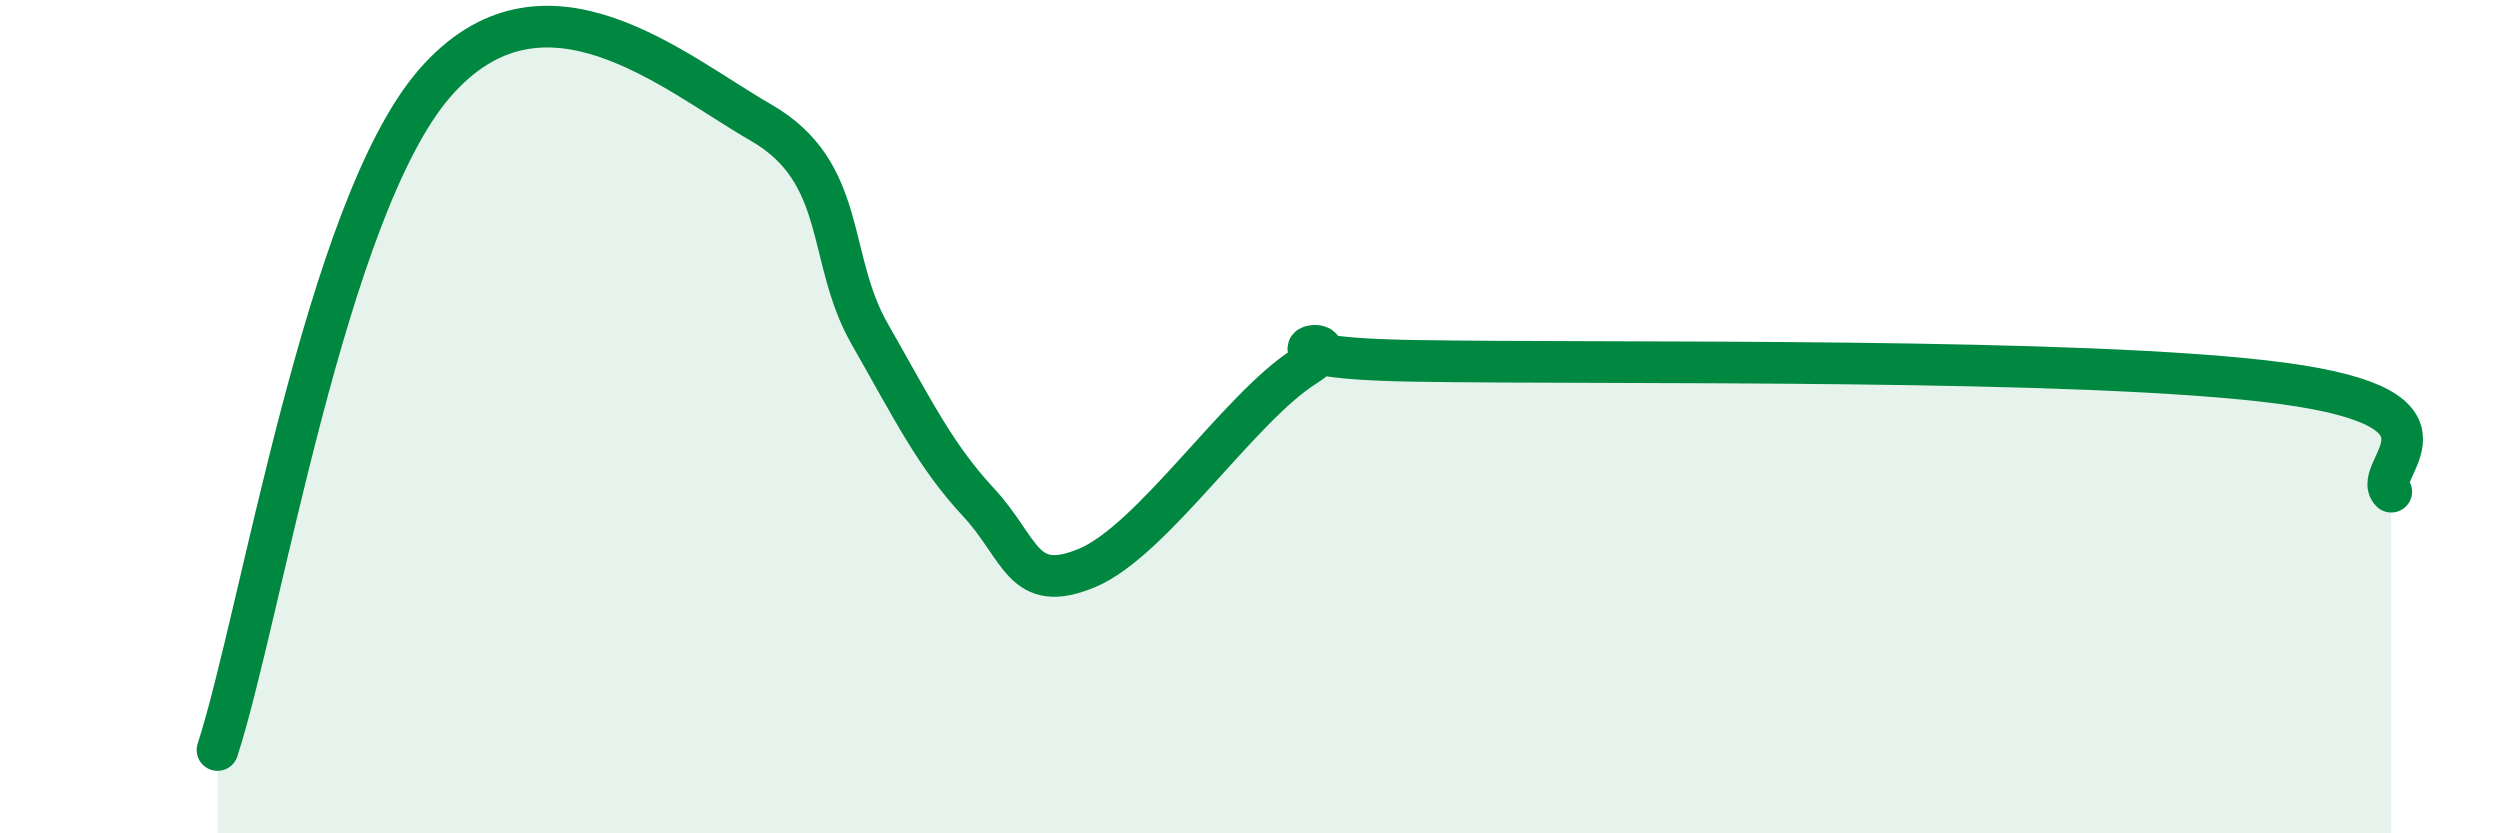 
    <svg width="60" height="20" viewBox="0 0 60 20" xmlns="http://www.w3.org/2000/svg">
      <path
        d="M 5.22,18 C 6.26,14.8 7.82,5.01 10.43,2 C 13.04,-1.01 16.17,1.74 18.26,2.94 C 20.35,4.14 19.83,6.19 20.87,8.01 C 21.91,9.83 22.44,10.93 23.48,12.05 C 24.52,13.17 24.53,14.28 26.09,13.63 C 27.65,12.98 29.74,9.79 31.3,8.8 C 32.86,7.81 29.21,8.58 33.91,8.66 C 38.61,8.74 50.08,8.57 54.78,9.2 C 59.48,9.83 56.87,11.28 57.39,11.8L57.39 20L5.22 20Z"
        fill="#008740"
        opacity="0.1"
        stroke-linecap="round"
        stroke-linejoin="round"
      />
      <path
        d="M 5.22,18 C 6.26,14.8 7.82,5.01 10.43,2 C 13.04,-1.01 16.17,1.74 18.26,2.94 C 20.35,4.14 19.83,6.19 20.87,8.01 C 21.91,9.83 22.44,10.93 23.48,12.05 C 24.52,13.17 24.53,14.28 26.09,13.63 C 27.65,12.98 29.74,9.79 31.3,8.8 C 32.86,7.81 29.21,8.58 33.91,8.66 C 38.61,8.74 50.08,8.57 54.78,9.2 C 59.48,9.83 56.87,11.28 57.39,11.8"
        stroke="#008740"
        stroke-width="1"
        fill="none"
        stroke-linecap="round"
        stroke-linejoin="round"
      />
    </svg>
  